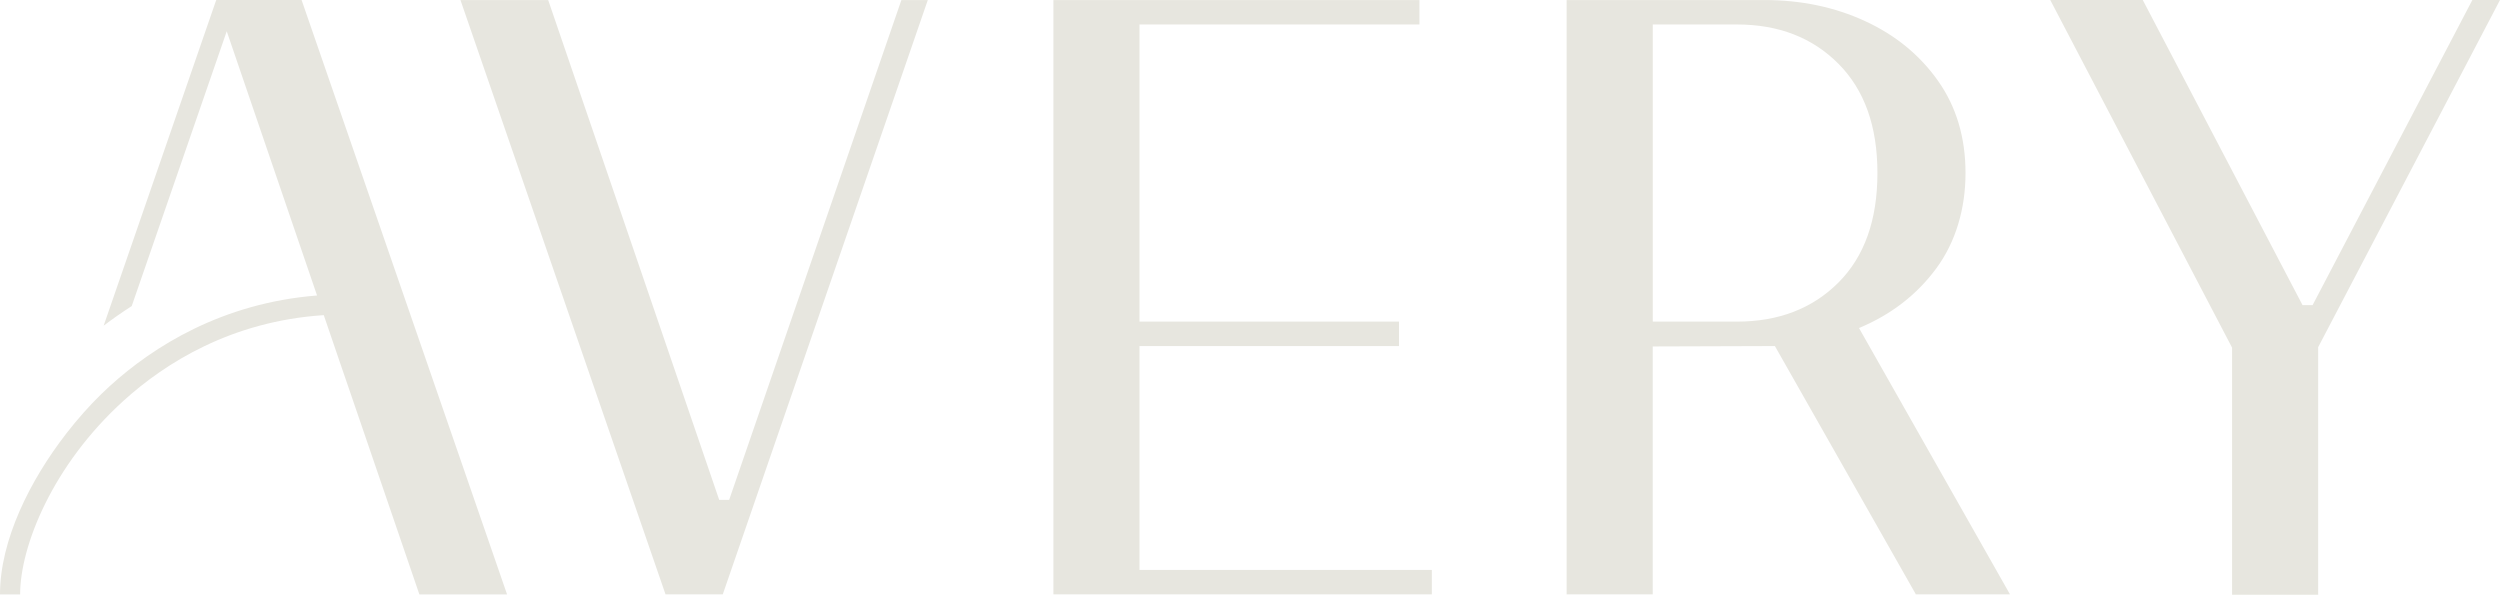 <?xml version="1.0" encoding="UTF-8"?>
<svg xmlns="http://www.w3.org/2000/svg" id="Layer_1" viewBox="104.51 152.12 695.62 165.49">
  <defs>
    <style>.cls-1{fill:#e7e6df;}</style>
  </defs>
  <path class="cls-1" d="m305.63,317.5h-15.94l-57.06-165.37h24.41l47.58,139.07h2.78l47.92-139.07h7.35l-57.05,165.37Z"></path>
  <path class="cls-1" d="m397.62,317.5v-165.37h101.85v6.8h-77.9v82.68h72.21v6.8h-72.21v62.29h81.35v6.8h-105.31Z"></path>
  <path class="cls-1" d="m663.78,317.5h-26.18l-39.23-69.09-33.99.11v68.98h-23.96v-165.37h55.05c10.18,0,19.5,1.95,27.97,5.85,8.47,3.9,15.25,9.45,20.34,16.66,5.08,7.21,7.63,15.75,7.63,25.63s-2.71,19.17-8.13,26.52c-5.42,7.35-12.59,12.89-21.51,16.6l42.01,74.1Zm-75.99-75.89c11.59,0,21-3.62,28.25-10.86,7.24-7.24,10.86-17.4,10.86-30.48s-3.62-23.14-10.86-30.42c-7.24-7.28-16.66-10.92-28.25-10.92h-23.4v82.68h23.4Z"></path>
  <path class="cls-1" d="m749.54,317.61h-23.96v-68.76l-50.59-96.73h25.74l44.46,84.91h2.79l44.46-84.91h7.69l-50.6,96.61v68.87Z"></path>
  <path class="cls-1" d="m223.71,254.17l-5.48-15.84-3.65-10.56-2.51-7.26-23.64-68.38h-23.8l.07.21-.09-.03-31.26,90.44c2.41-1.84,5.02-3.67,7.81-5.46l26.44-76.47,20.46,59.86,2.33,6.81,2.34,6.85c-26.47,2.11-45.54,14.21-57.58,25.12-.81.73-1.62,1.5-2.44,2.3-3.29,3.21-6.58,6.9-9.7,10.92-10.19,13.13-18.5,29.78-18.5,44.83h5.6c0-13.39,9.01-35.96,28.8-53.9,11.56-10.48,29.99-22.13,55.69-23.8l2.35,6.88,2.3,6.74.07.2,2.27,6.6,19.61,57.28h24.4l-21.89-63.33Z"></path>
</svg>
